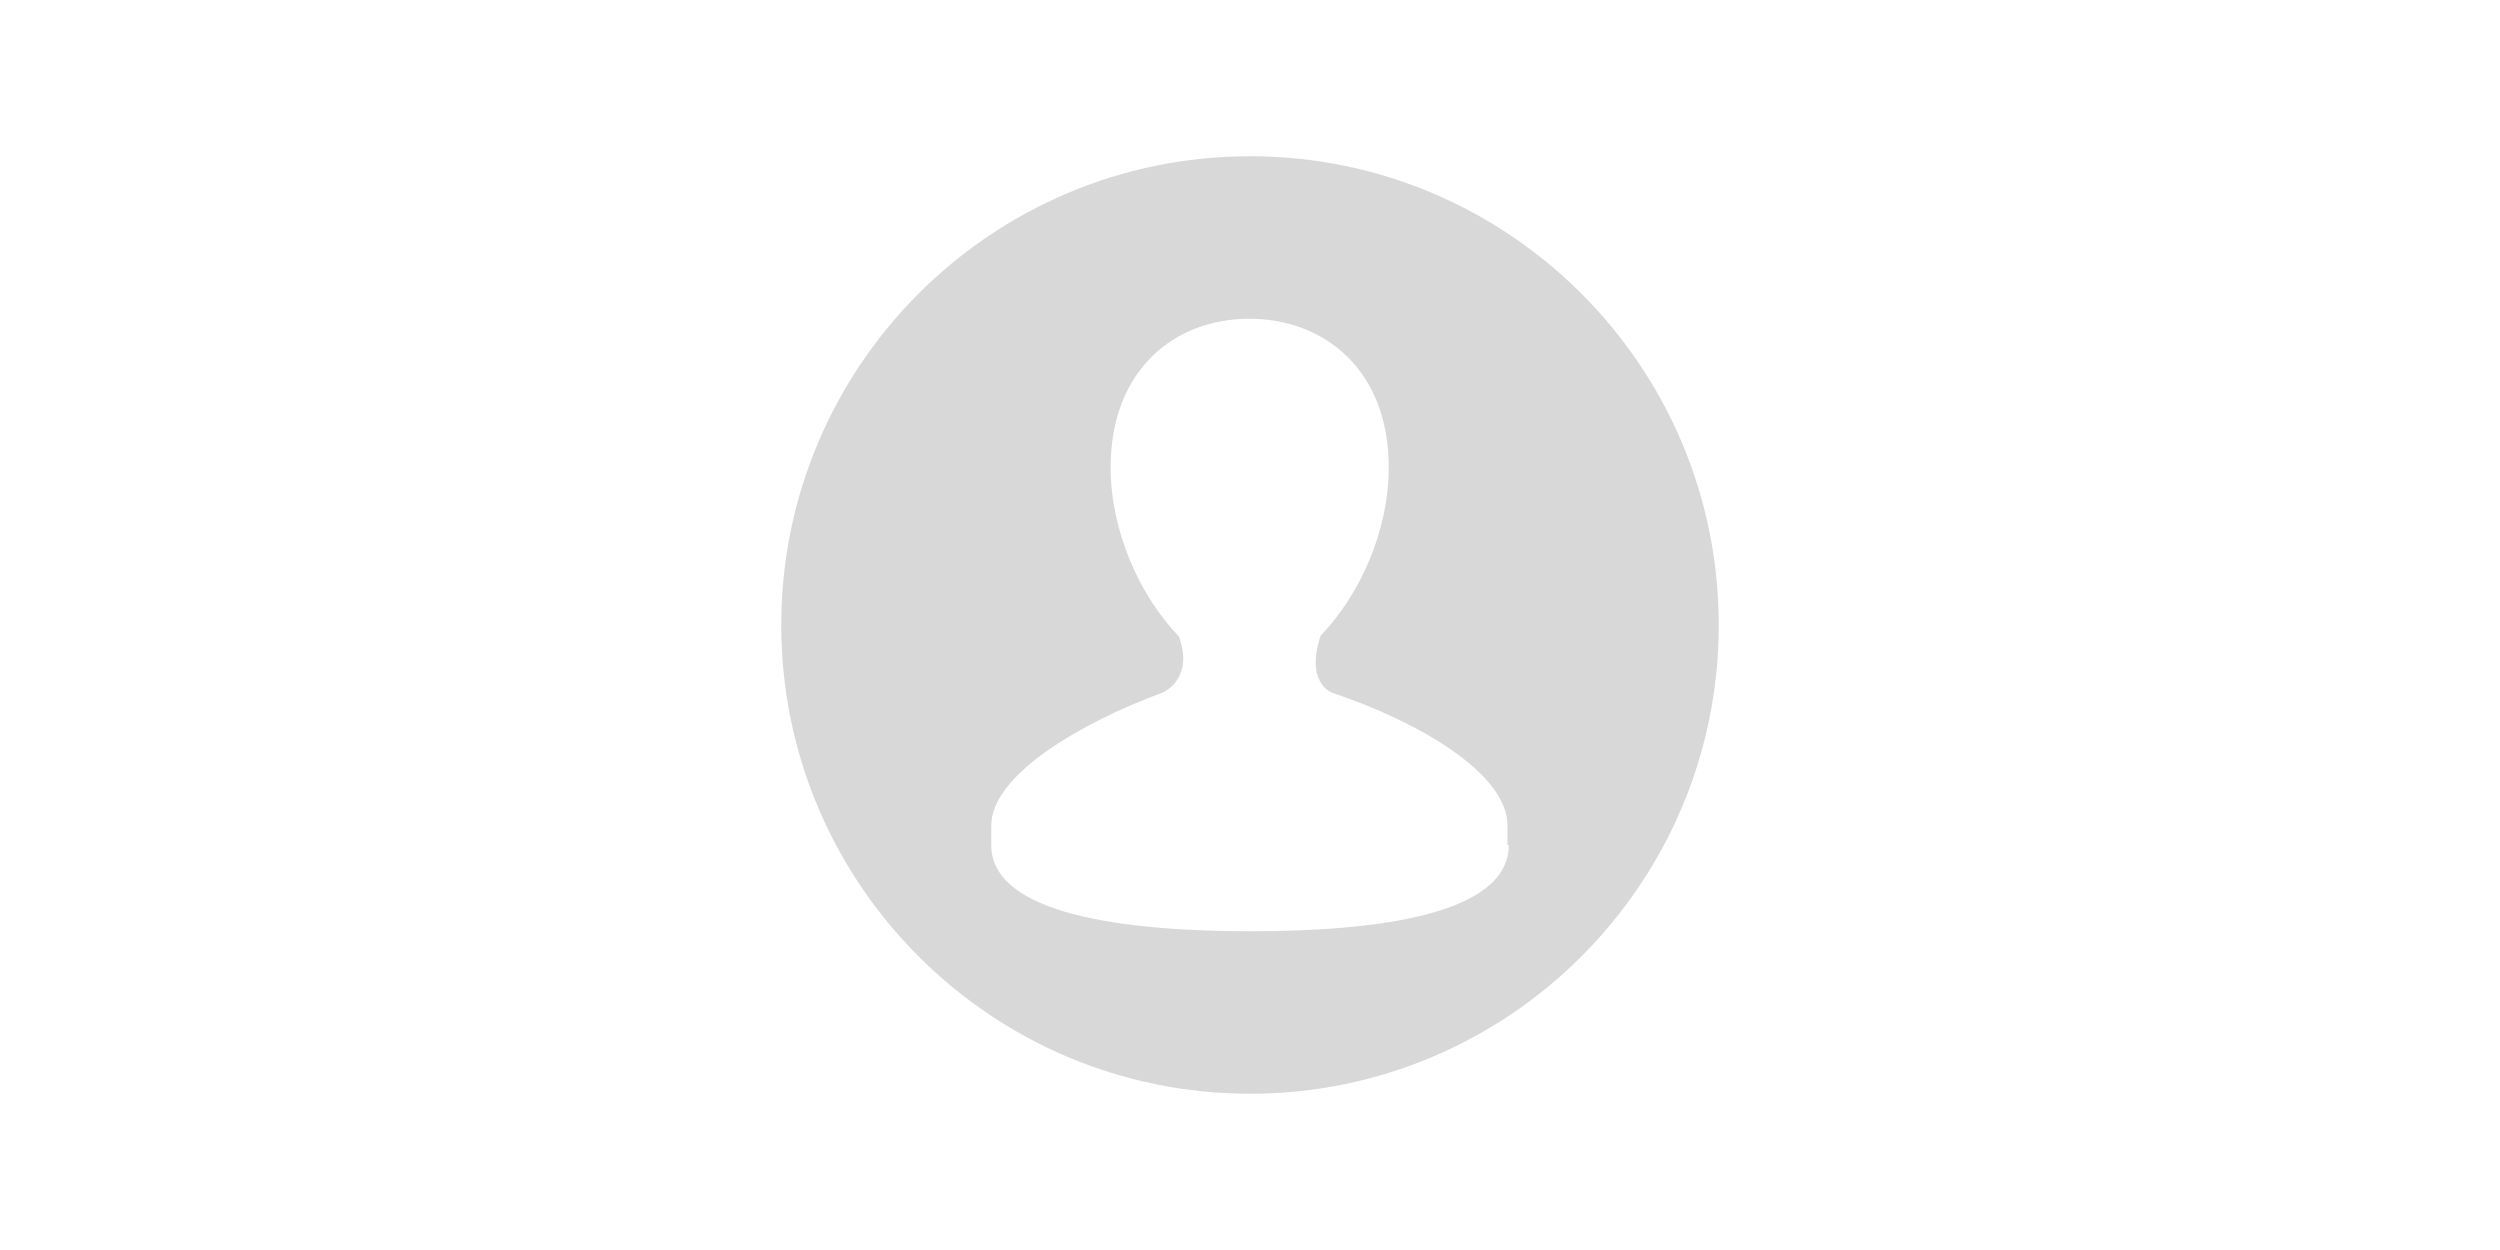 <?xml version="1.0" standalone="no"?><!DOCTYPE svg PUBLIC "-//W3C//DTD SVG 1.1//EN" "http://www.w3.org/Graphics/SVG/1.1/DTD/svg11.dtd"><svg class="icon" height="512" viewBox="0 0 1024 1024" version="1.1" xmlns="http://www.w3.org/2000/svg" fill="#D8D8D8"><path d="M512 128c-211.968 0-384 172.032-384 384s172.032 384 384 384 384-172.032 384-384-172.032-384-384-384z m211.968 564.224c0 57.344-109.056 70.656-211.456 70.656-101.888 0-212.48-13.312-212.48-70.656v-15.872c0-41.984 75.264-84.992 139.264-108.544 4.608-1.536 26.624-13.824 14.336-46.592-31.744-32.768-55.808-86.016-55.808-138.24 0-79.872 52.224-121.856 113.664-121.856s114.176 41.984 114.176 121.856c0 52.224-24.064 104.96-55.808 137.728-12.288 37.376 7.168 46.08 10.24 47.104 67.584 22.528 142.848 65.024 142.848 108.544v15.872z" /></svg>